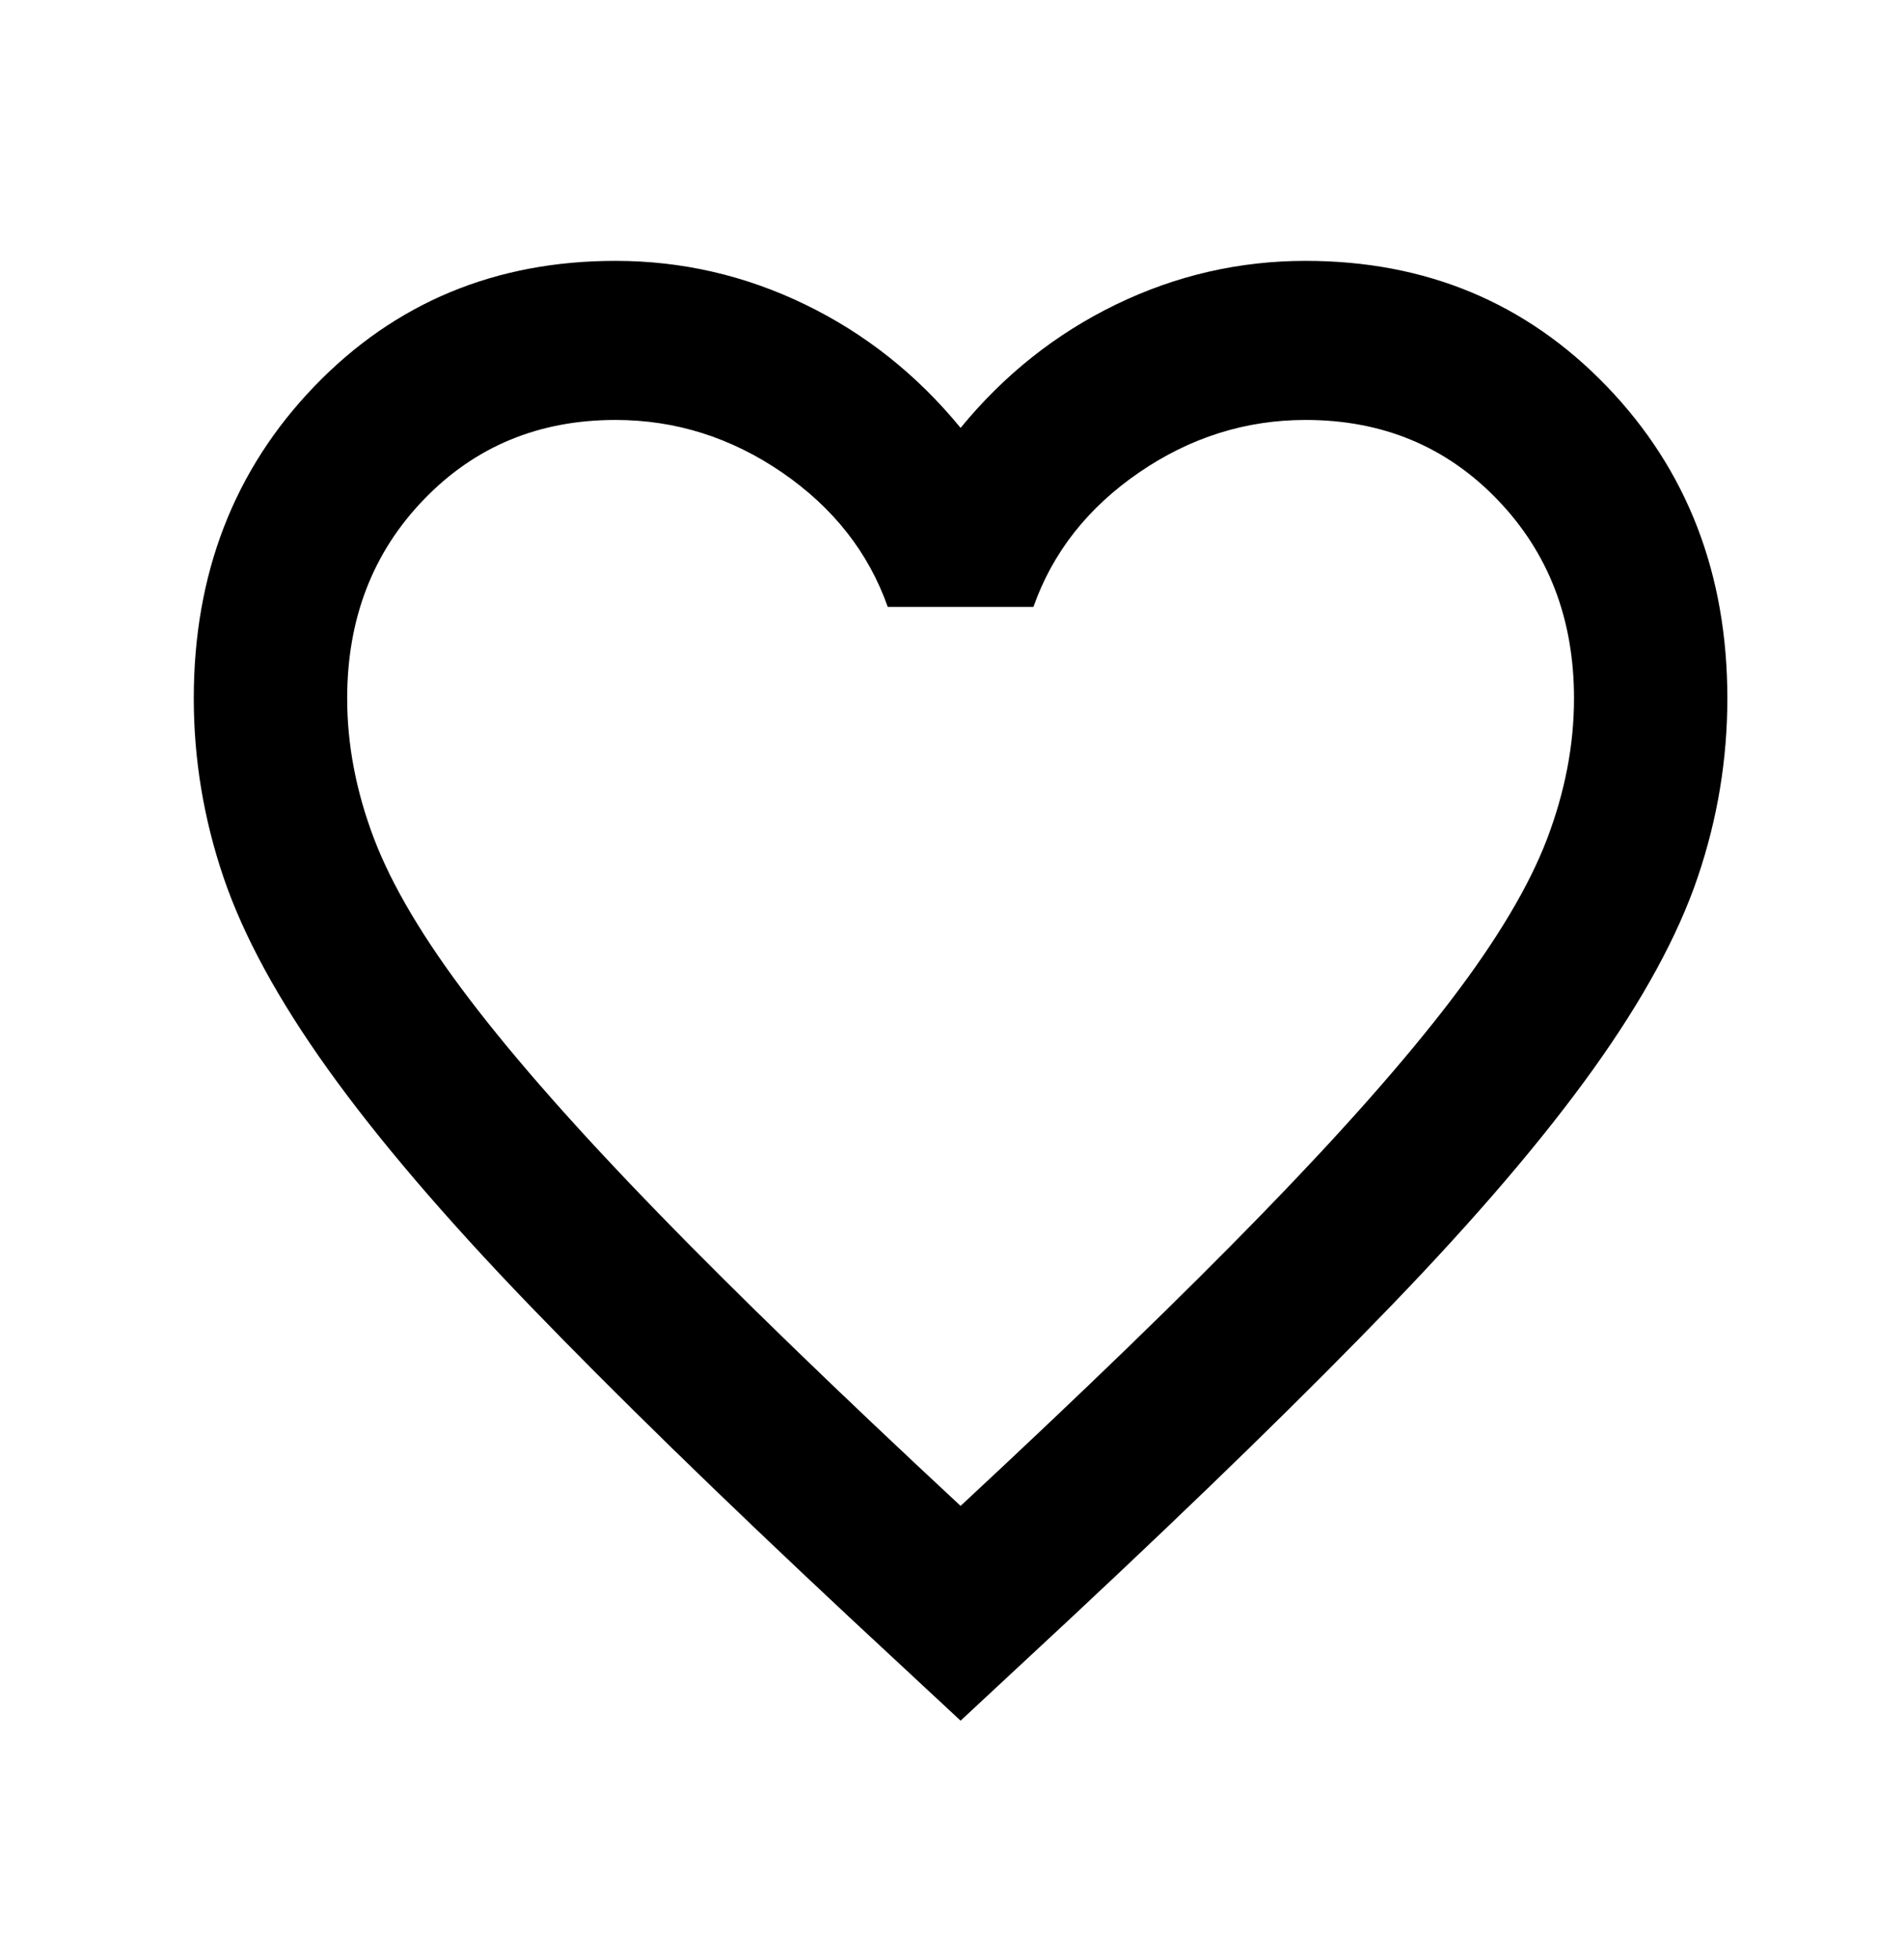 <svg width="35" height="36" viewBox="0 0 35 36" fill="none" xmlns="http://www.w3.org/2000/svg">
<g id="favorite_24dp_E8EAED_FILL0_wght400_GRAD0_opsz24 1">
<path id="Vector" d="M17.658 31.615L15.614 29.715C13.241 27.498 11.28 25.586 9.729 23.978C8.179 22.37 6.945 20.926 6.029 19.647C5.113 18.368 4.473 17.193 4.109 16.121C3.745 15.049 3.562 13.953 3.562 12.832C3.562 10.542 4.303 8.63 5.782 7.095C7.262 5.56 9.107 4.793 11.315 4.793C12.536 4.793 13.699 5.061 14.803 5.596C15.908 6.132 16.859 6.888 17.658 7.862C18.456 6.888 19.408 6.132 20.512 5.596C21.616 5.061 22.779 4.793 24 4.793C26.209 4.793 28.053 5.56 29.533 7.095C31.013 8.63 31.753 10.542 31.753 12.832C31.753 13.953 31.571 15.049 31.207 16.121C30.843 17.193 30.202 18.368 29.286 19.647C28.37 20.926 27.137 22.37 25.586 23.978C24.036 25.586 22.074 27.498 19.701 29.715L17.658 31.615ZM17.658 27.669C19.913 25.573 21.769 23.777 23.225 22.278C24.682 20.78 25.833 19.477 26.679 18.368C27.524 17.26 28.112 16.273 28.441 15.408C28.769 14.543 28.934 13.685 28.934 12.832C28.934 11.37 28.464 10.152 27.524 9.178C26.585 8.203 25.41 7.716 24 7.716C22.896 7.716 21.875 8.039 20.935 8.684C19.995 9.33 19.349 10.152 18.997 11.151H16.319C15.966 10.152 15.32 9.33 14.381 8.684C13.441 8.039 12.419 7.716 11.315 7.716C9.905 7.716 8.731 8.203 7.791 9.178C6.851 10.152 6.382 11.37 6.382 12.832C6.382 13.685 6.546 14.543 6.875 15.408C7.204 16.273 7.791 17.26 8.637 18.368C9.482 19.477 10.634 20.78 12.09 22.278C13.547 23.777 15.402 25.573 17.658 27.669Z" fill="black"/>
</g>
</svg>

